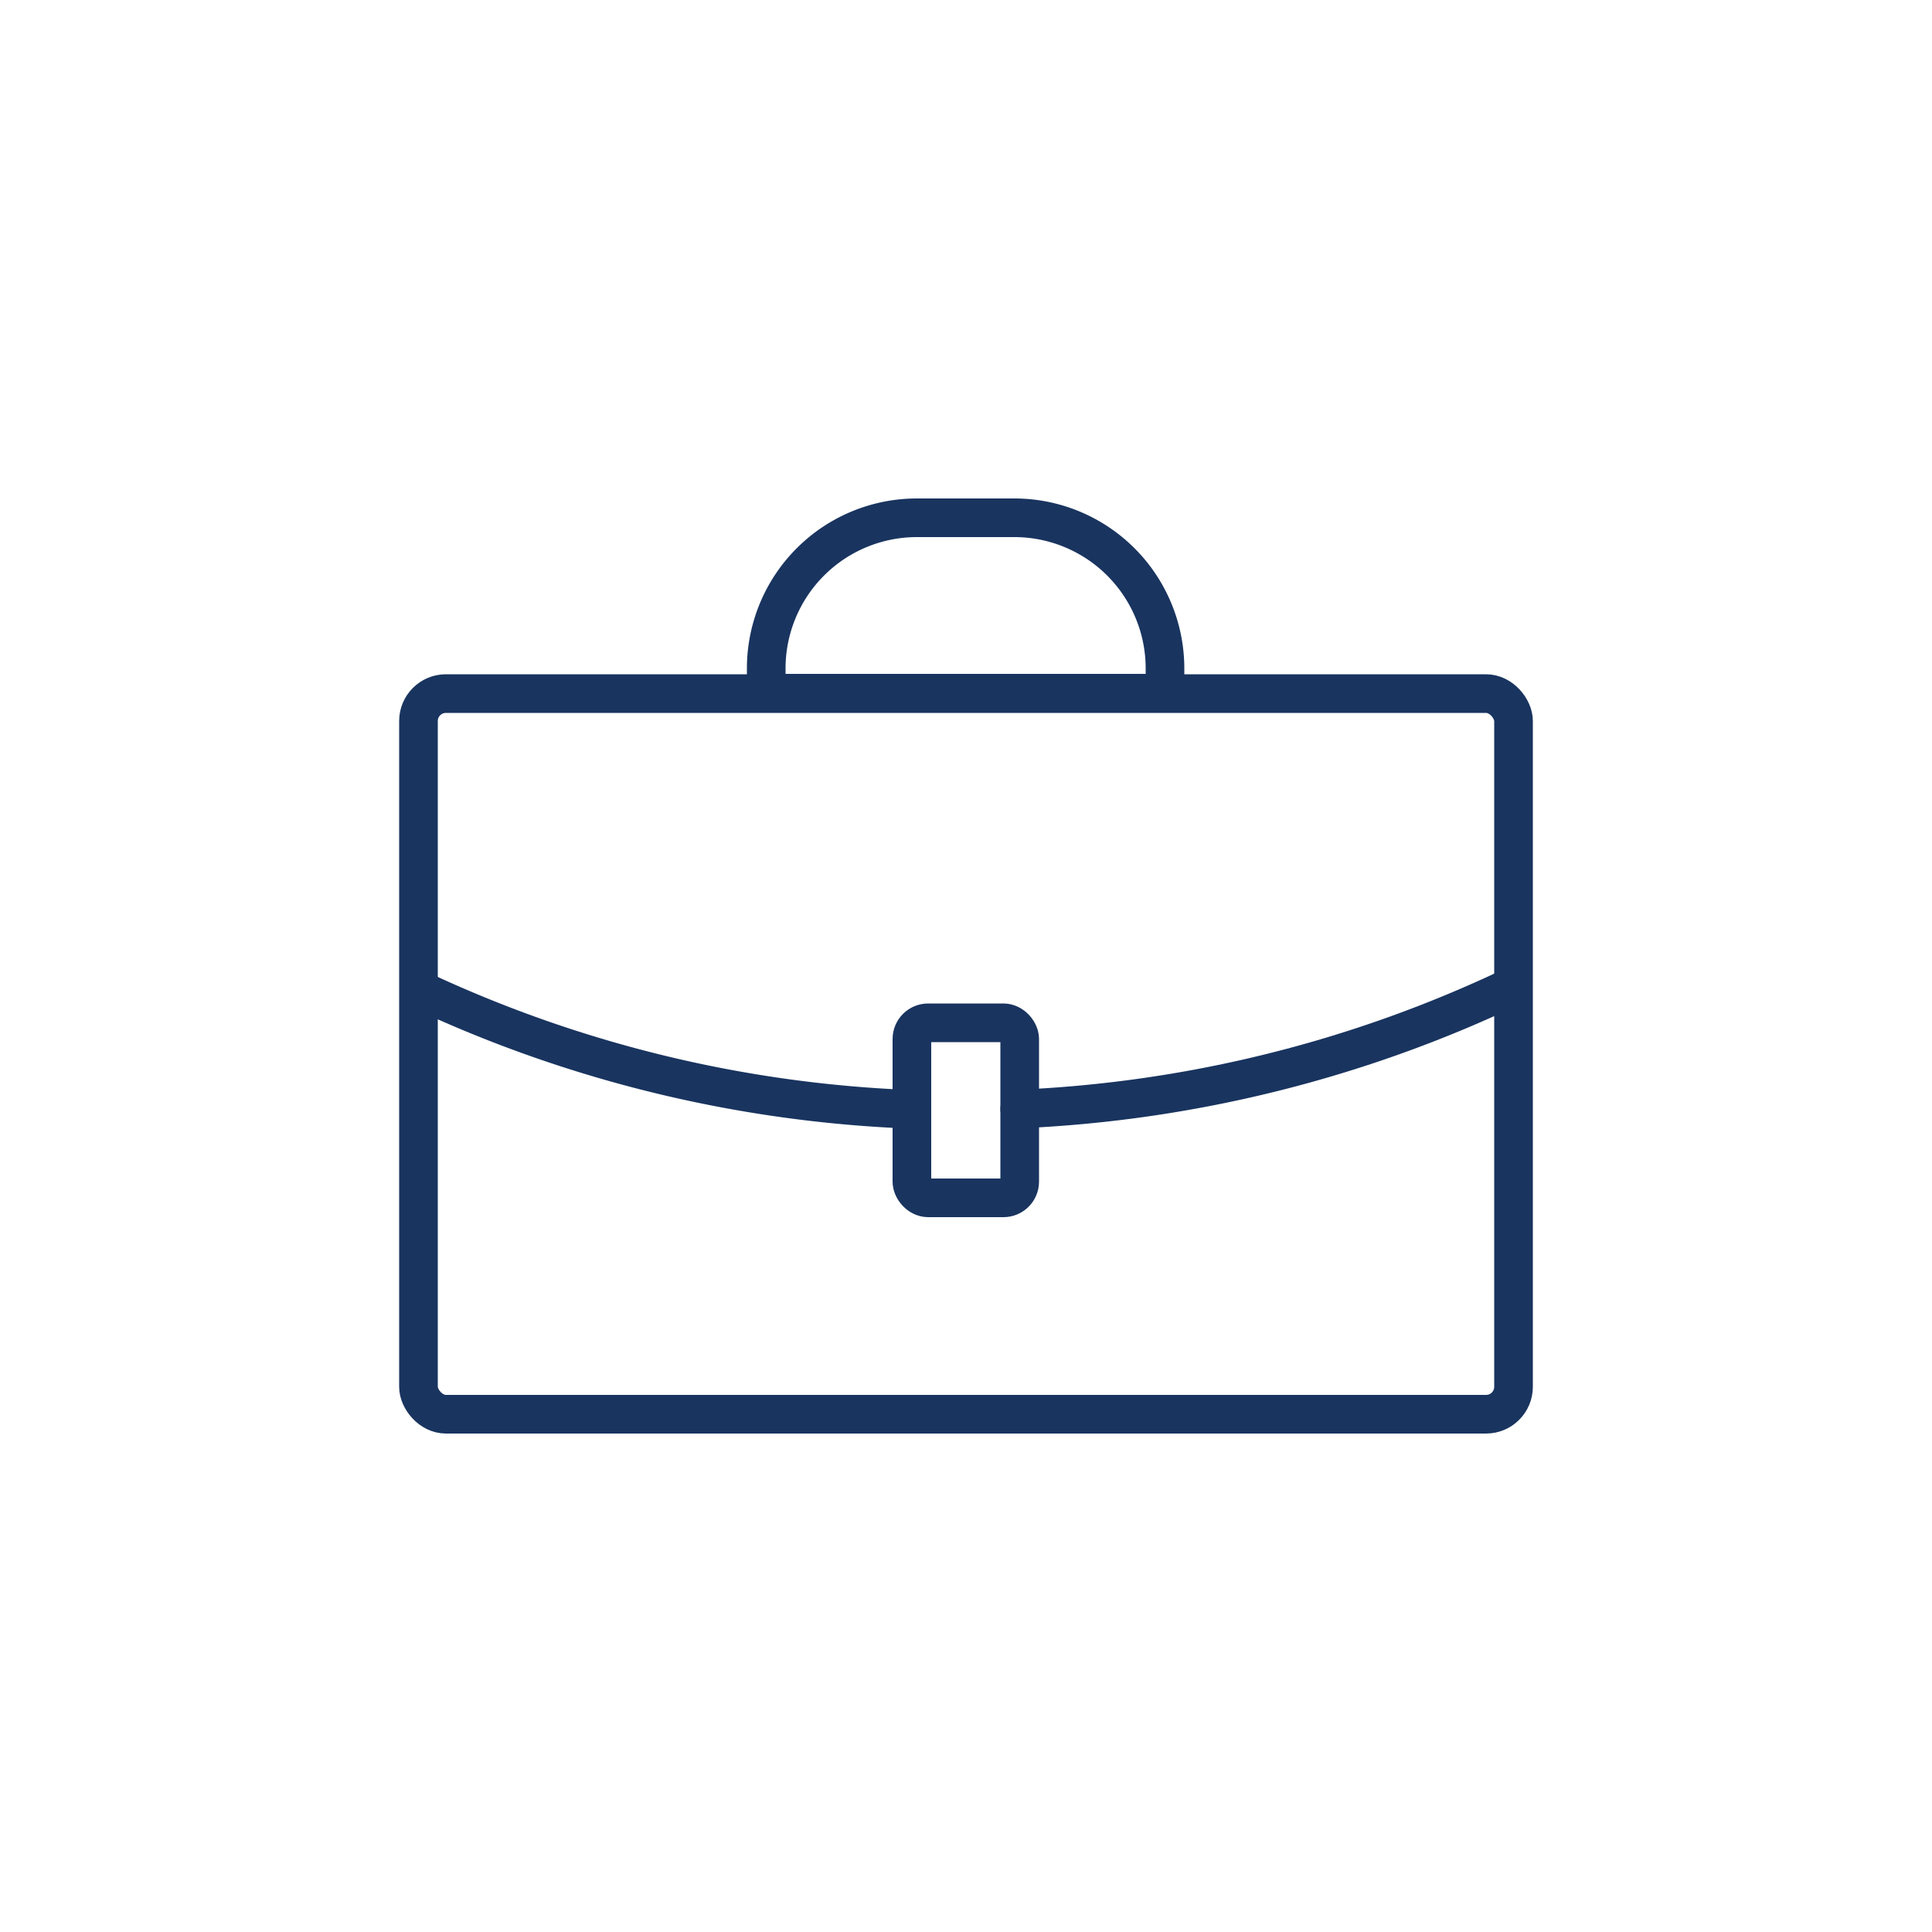 <svg id="Layer_1" data-name="Layer 1" xmlns="http://www.w3.org/2000/svg" viewBox="0 0 50 50"><defs><style>.cls-1{fill:none;stroke:#19345f;stroke-linecap:round;stroke-linejoin:round;}</style></defs><rect class="cls-1" x="10.83" y="17.95" width="28.34" height="18.65" rx="0.71"/><path class="cls-1" d="M23.6,28.71a32.89,32.89,0,0,1-12.69-3.07"/><path class="cls-1" d="M39.16,25.52h0A33,33,0,0,1,26.39,28.7"/><rect class="cls-1" x="23.6" y="26.47" width="2.79" height="4.53" rx="0.42"/><path class="cls-1" d="M23.73,13.4h2.52a3.9,3.9,0,0,1,3.9,3.9v.64a0,0,0,0,1,0,0H19.83a0,0,0,0,1,0,0V17.3A3.9,3.9,0,0,1,23.73,13.4Z"/></svg>